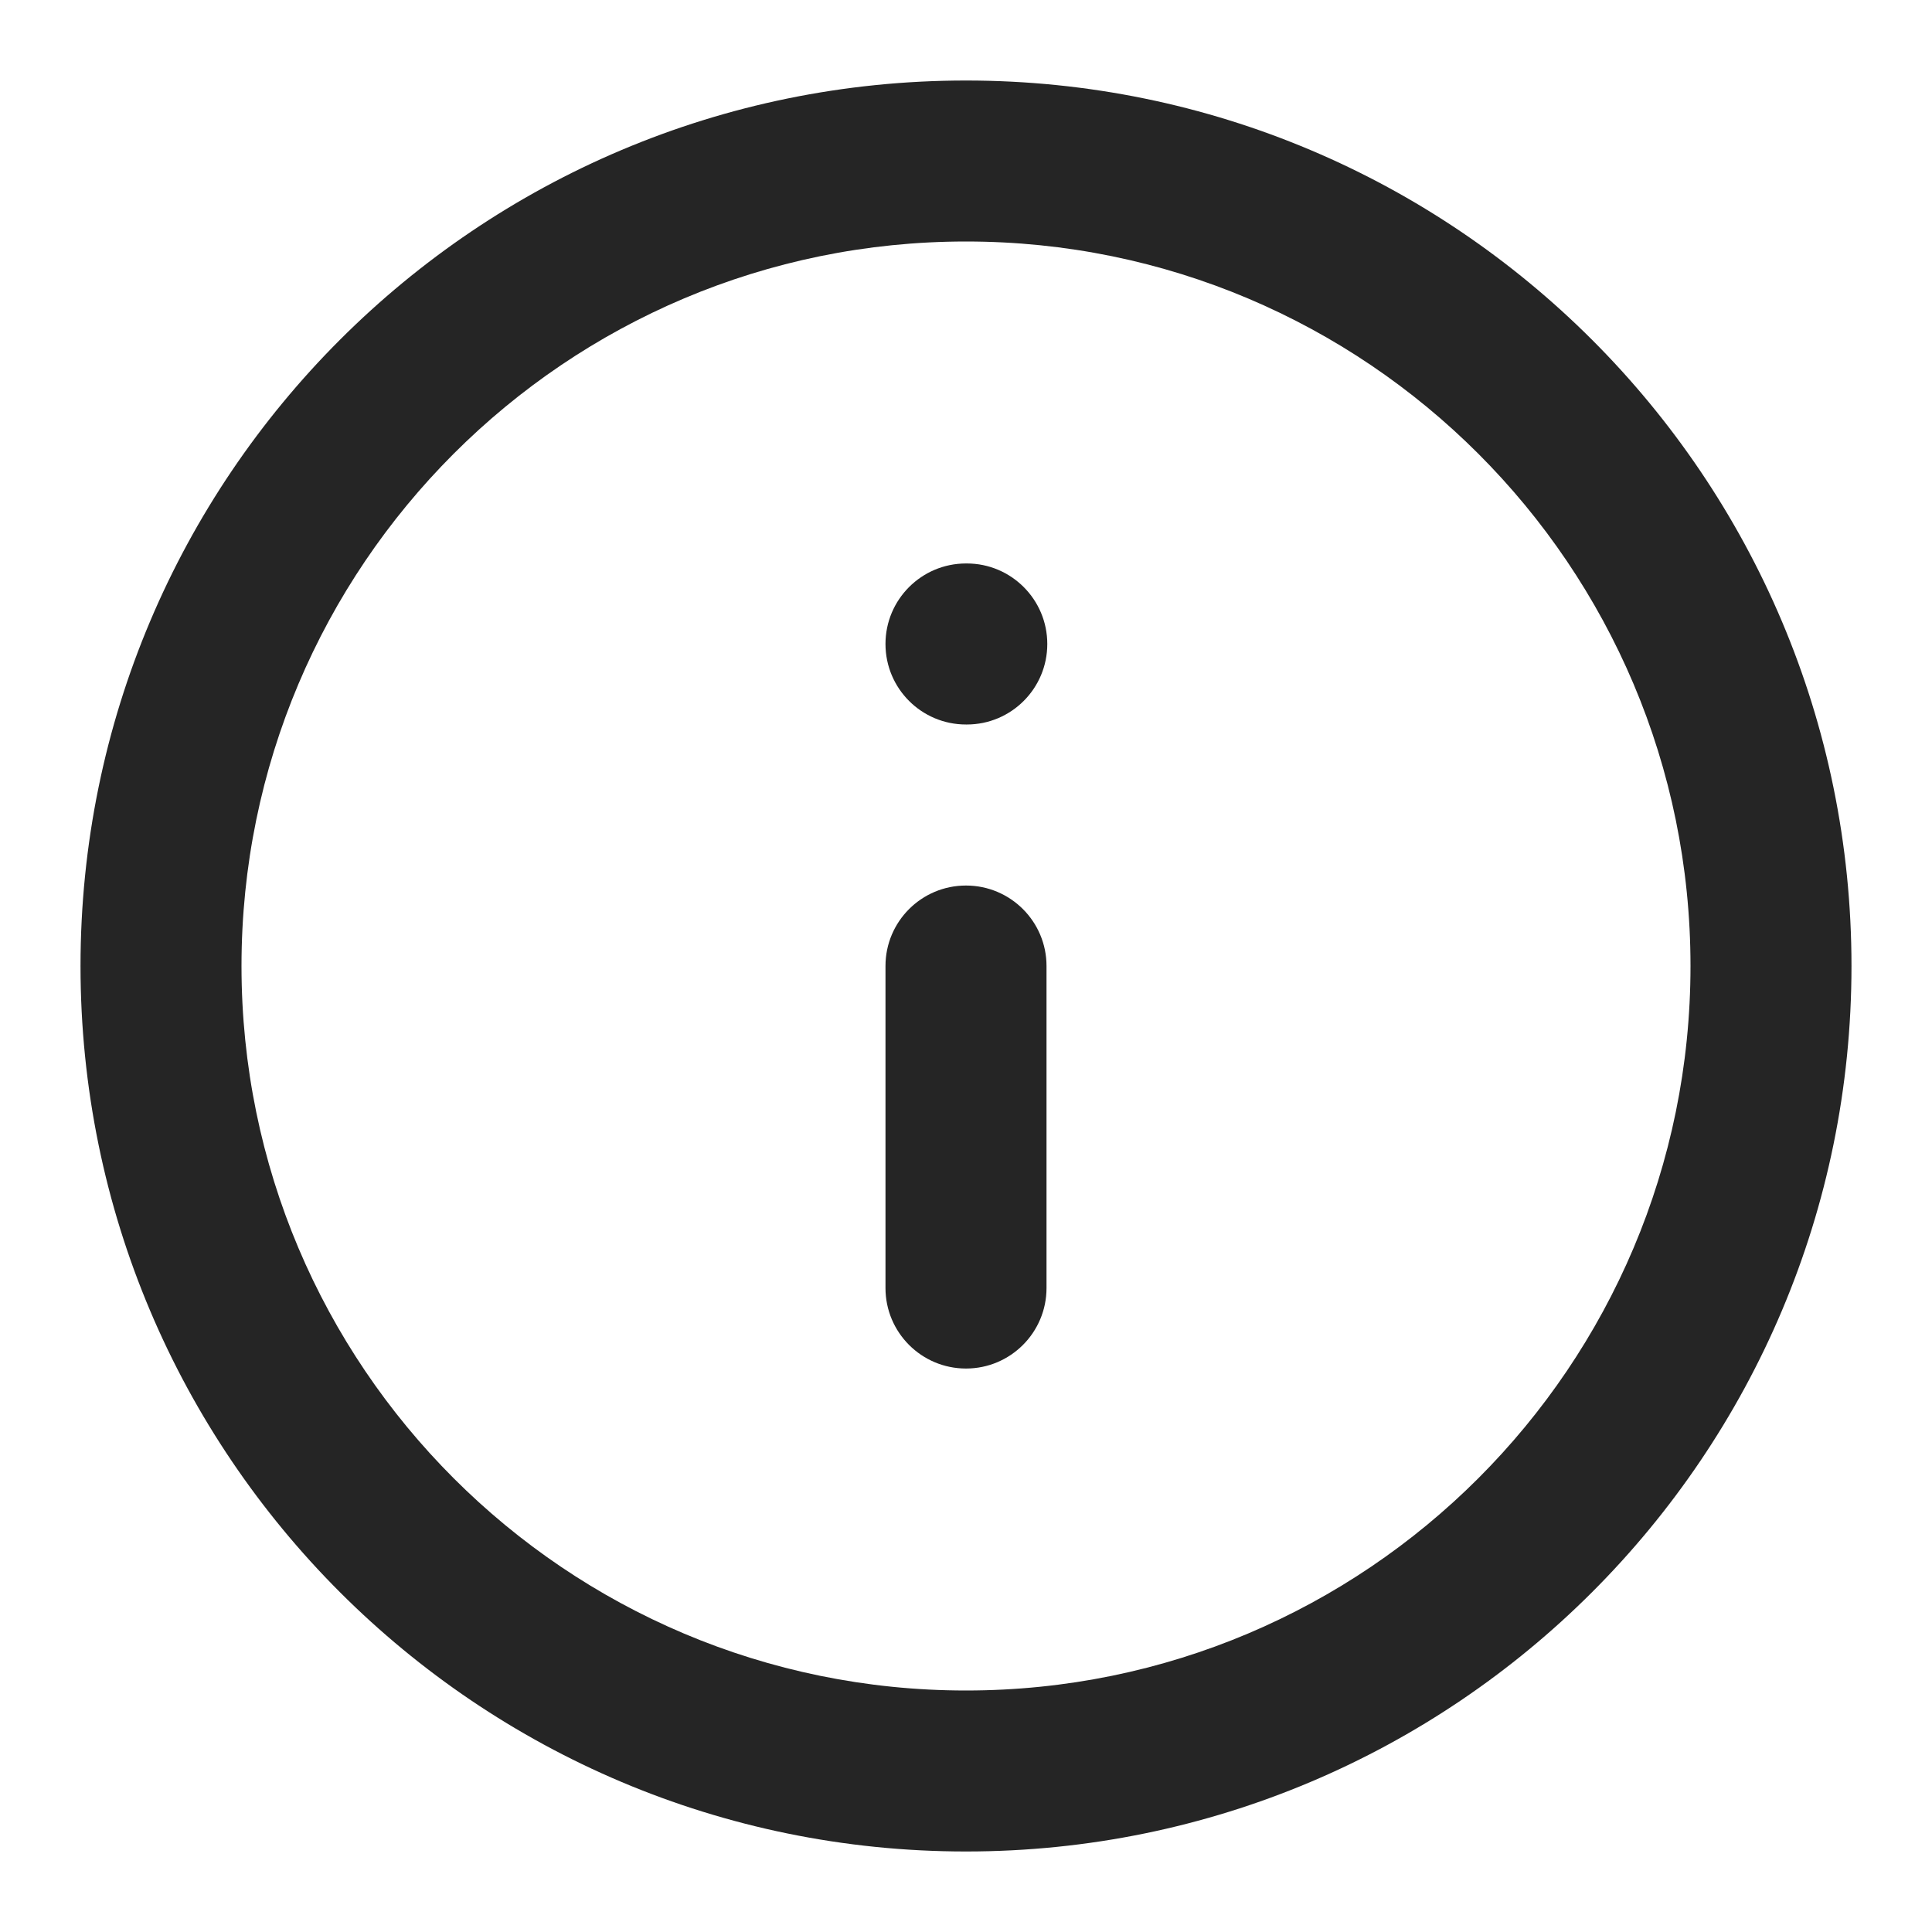 <svg width="40" height="40" viewBox="0 0 40 40" fill="none" xmlns="http://www.w3.org/2000/svg">
<path fill-rule="evenodd" clip-rule="evenodd" d="M20 5C11.716 5 5 11.716 5 20C5 28.284 11.716 35 20 35C28.284 35 35 28.284 35 20C35 11.716 28.284 5 20 5ZM1.667 20C1.667 9.875 9.875 1.667 20 1.667C30.125 1.667 38.333 9.875 38.333 20C38.333 30.125 30.125 38.333 20 38.333C9.875 38.333 1.667 30.125 1.667 20Z" fill="#252525"/>
<path fill-rule="evenodd" clip-rule="evenodd" d="M20 18.334C20.921 18.334 21.667 19.08 21.667 20V26.667C21.667 27.587 20.921 28.334 20 28.334C19.079 28.334 18.333 27.587 18.333 26.667V20C18.333 19.08 19.079 18.334 20 18.334Z" fill="#252525"/>
<path fill-rule="evenodd" clip-rule="evenodd" d="M18.333 13.333C18.333 12.413 19.079 11.666 20 11.666H20.017C20.937 11.666 21.683 12.413 21.683 13.333C21.683 14.254 20.937 15 20.017 15H20C19.079 15 18.333 14.254 18.333 13.333Z" fill="#252525"/>
</svg>
